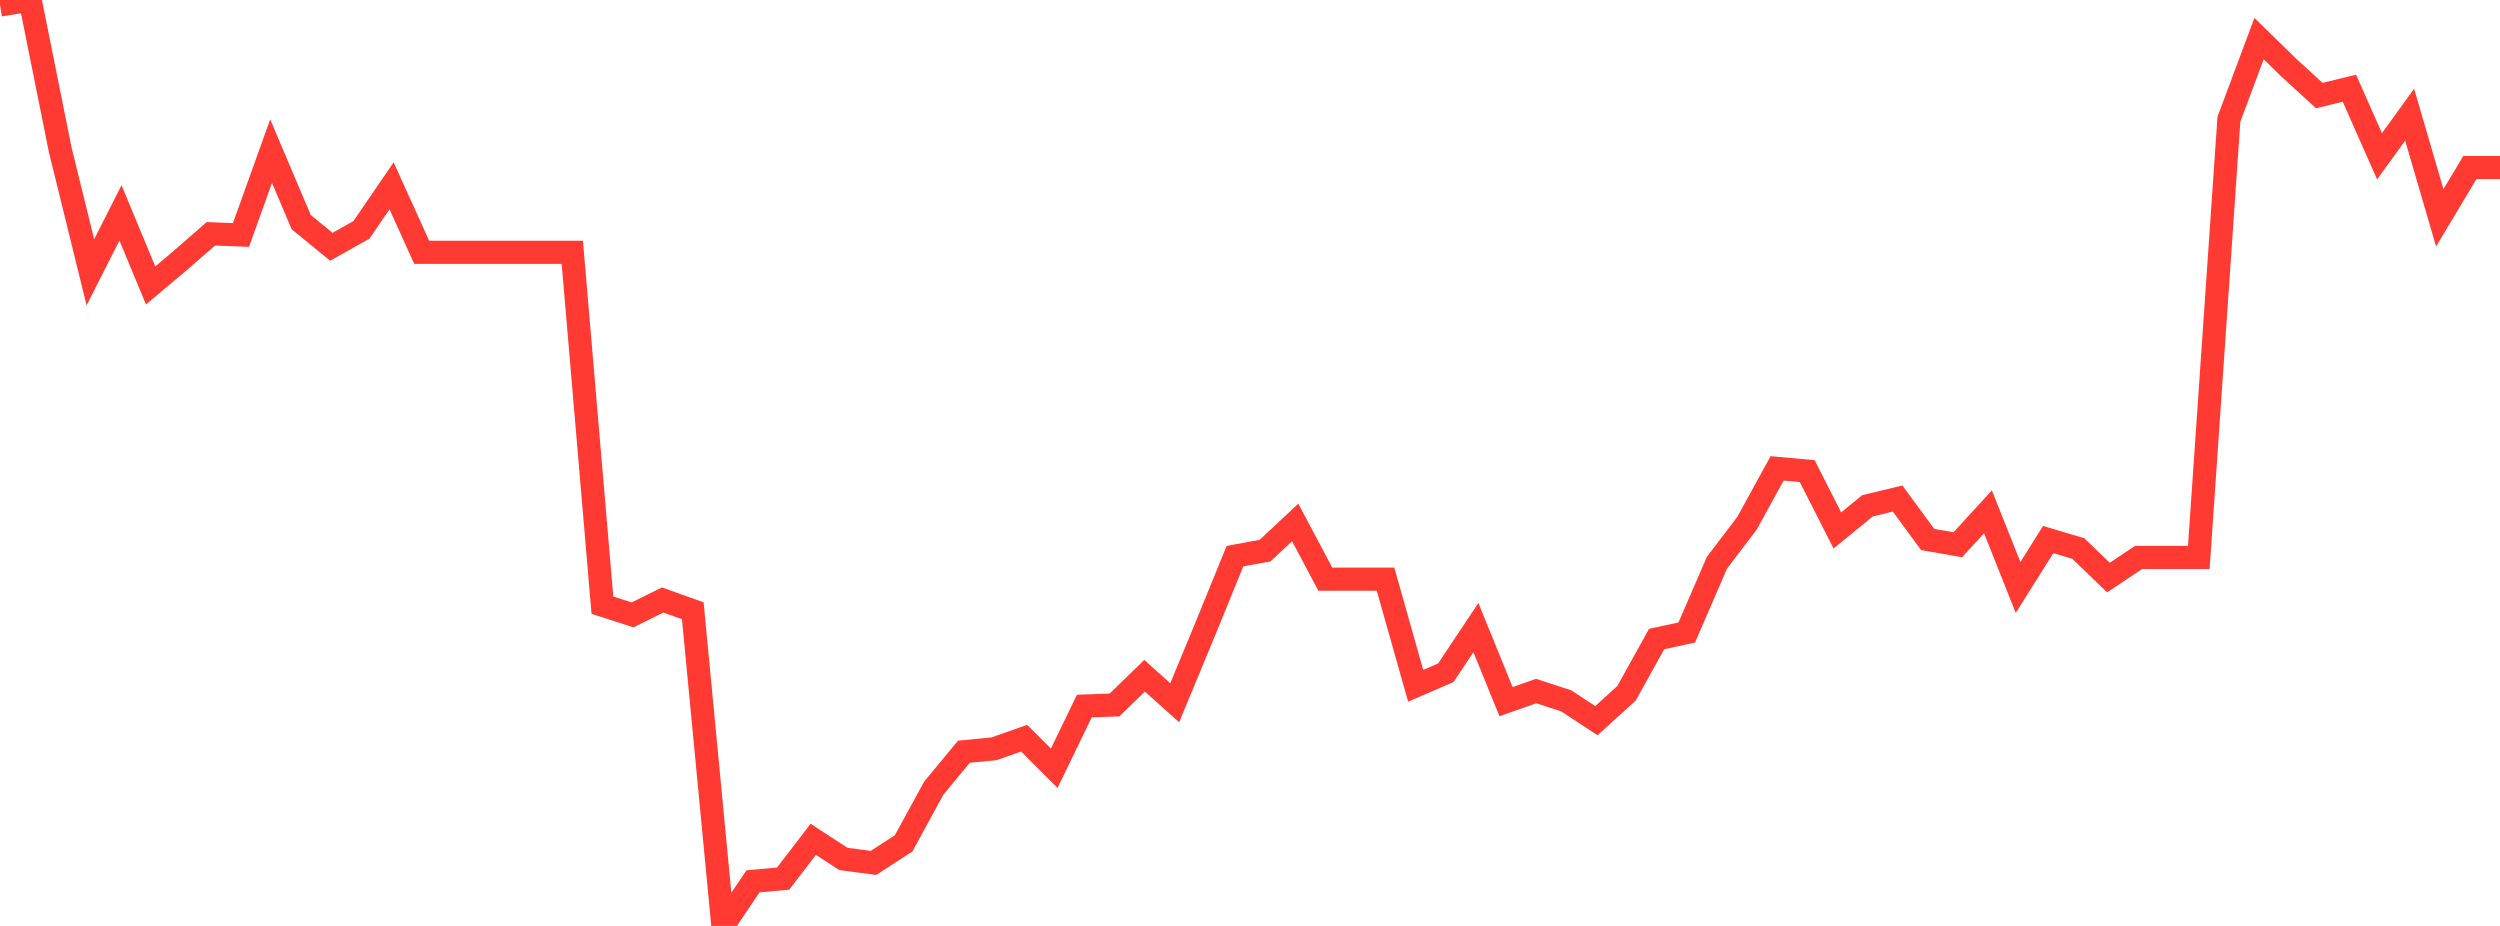 <?xml version="1.0" standalone="no"?>
<!DOCTYPE svg PUBLIC "-//W3C//DTD SVG 1.1//EN" "http://www.w3.org/Graphics/SVG/1.1/DTD/svg11.dtd">

<svg width="135" height="50" viewBox="0 0 135 50" preserveAspectRatio="none" 
  xmlns="http://www.w3.org/2000/svg"
  xmlns:xlink="http://www.w3.org/1999/xlink">


<polyline points="0.0, 0.269 1.627, 0.0 3.253, 8.092 4.88, 14.705 6.506, 11.494 8.133, 15.414 9.759, 14.045 11.386, 12.626 13.012, 12.688 14.639, 8.16 16.265, 11.995 17.892, 13.326 19.518, 12.411 21.145, 10.034 22.771, 13.624 24.398, 13.624 26.024, 13.624 27.651, 13.624 29.277, 13.624 30.904, 13.624 32.53, 32.68 34.157, 33.203 35.783, 32.399 37.41, 32.982 39.036, 50.0 40.663, 47.591 42.289, 47.446 43.916, 45.322 45.542, 46.383 47.169, 46.596 48.795, 45.541 50.422, 42.562 52.048, 40.593 53.675, 40.436 55.301, 39.861 56.928, 41.487 58.554, 38.127 60.181, 38.068 61.807, 36.492 63.434, 37.948 65.06, 34.023 66.687, 30.032 68.313, 29.733 69.94, 28.211 71.566, 31.276 73.193, 31.276 74.819, 31.276 76.446, 37.033 78.072, 36.33 79.699, 33.891 81.325, 37.889 82.952, 37.316 84.578, 37.847 86.205, 38.916 87.831, 37.438 89.458, 34.507 91.084, 34.155 92.711, 30.395 94.337, 28.256 95.964, 25.292 97.59, 25.441 99.217, 28.644 100.843, 27.314 102.47, 26.921 104.096, 29.134 105.723, 29.415 107.349, 27.637 108.976, 31.724 110.602, 29.135 112.229, 29.62 113.855, 31.189 115.482, 30.101 117.108, 30.101 118.735, 30.101 120.361, 6.44 121.988, 2.085 123.614, 3.671 125.241, 5.16 126.867, 4.763 128.494, 8.438 130.12, 6.192 131.747, 11.761 133.373, 9.046 135.0, 9.046" fill="none" stroke="#ff3a33" stroke-width="1.25"/>

</svg>